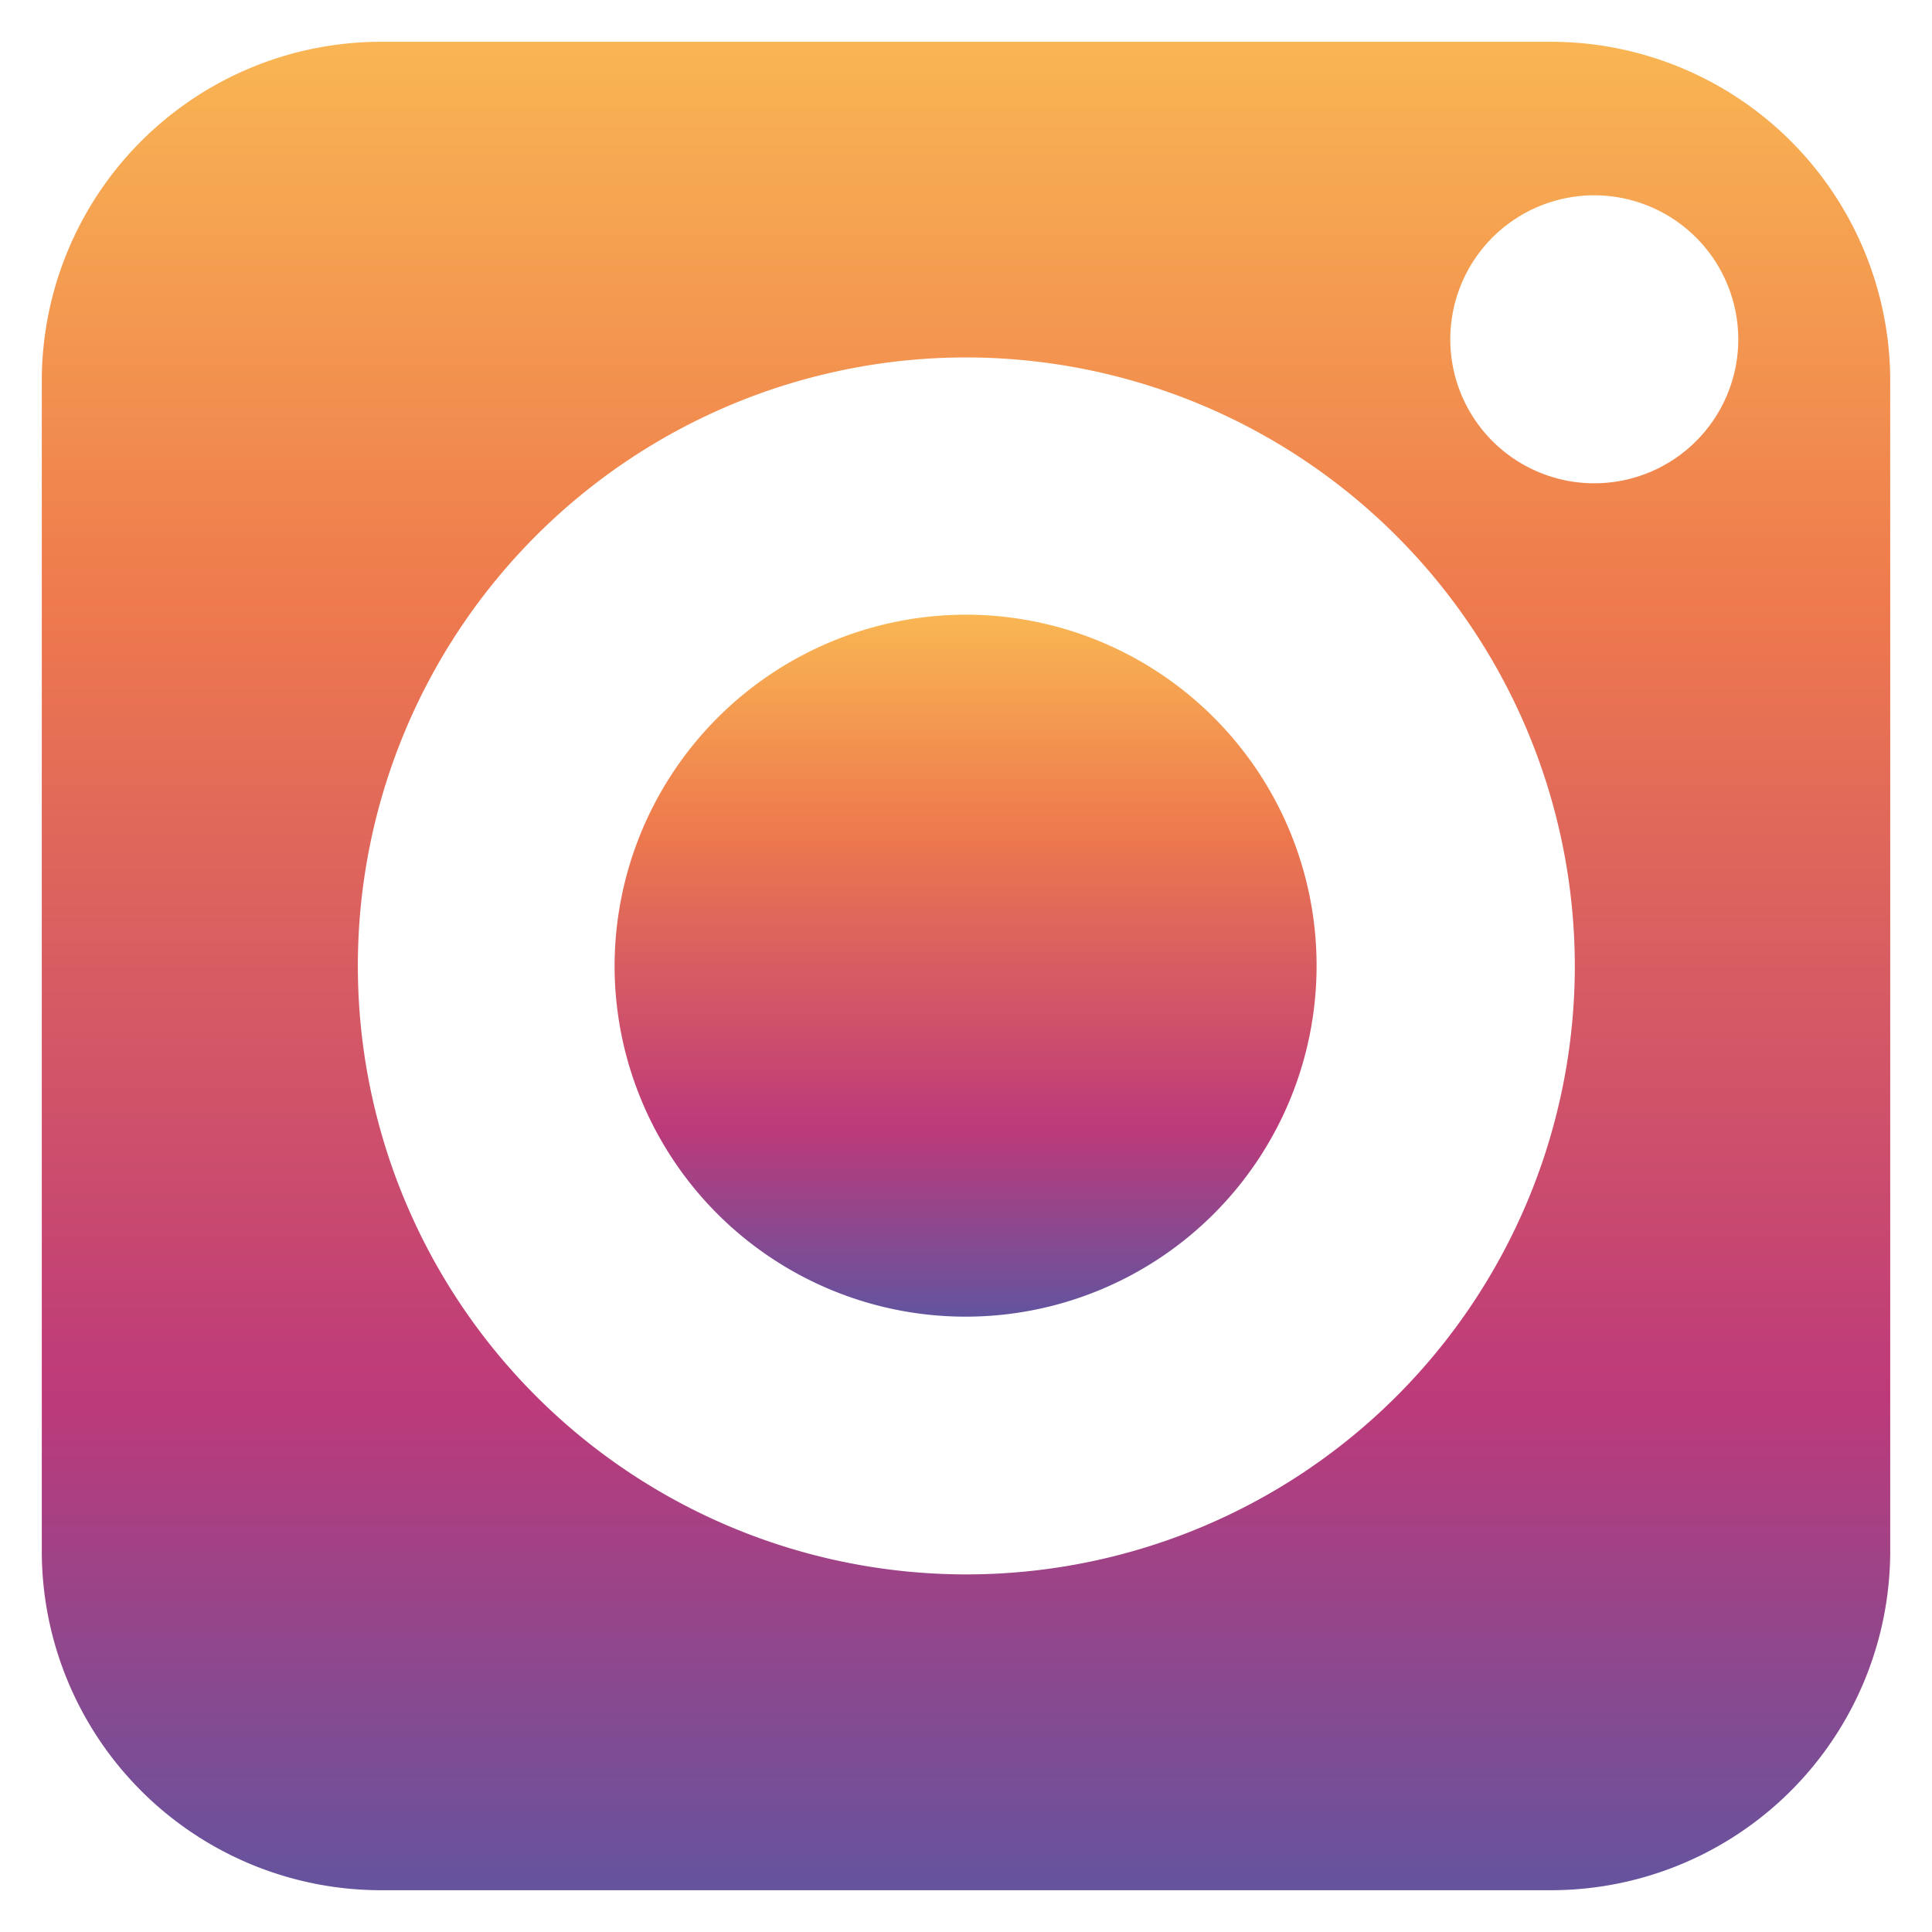 <svg xmlns="http://www.w3.org/2000/svg" xmlns:xlink="http://www.w3.org/1999/xlink" width="23.118" height="23.118" viewBox="0 0 23.118 23.118">
  <defs>
    <linearGradient id="linear-gradient" x1="0.5" x2="0.5" y2="1" gradientUnits="objectBoundingBox">
      <stop offset="0" stop-color="#f9b753"/>
      <stop offset="0.305" stop-color="#ee7a4d"/>
      <stop offset="0.73" stop-color="#bd3a7a"/>
      <stop offset="1" stop-color="#62549f"/>
    </linearGradient>
  </defs>
  <g id="Grupo_3639" data-name="Grupo 3639" transform="translate(-1034.941 -337.005)">
    <path id="Shape" d="M0,4.2A4.2,4.2,0,1,0,4.2,0,4.21,4.21,0,0,0,0,4.2Z" transform="translate(1042.295 344.36)" stroke="rgba(0,0,0,0)" stroke-miterlimit="10" stroke-width="1" fill="url(#linear-gradient)"/>
    <path id="Shape-2" data-name="Shape" d="M18.063,22.118H4.055A4.06,4.06,0,0,1,0,18.063V4.055A4.06,4.06,0,0,1,4.055,0H18.063a4.06,4.06,0,0,1,4.055,4.054V18.063A4.06,4.06,0,0,1,18.063,22.118Zm-7-18.341a7.281,7.281,0,1,0,7.281,7.281A7.289,7.289,0,0,0,11.059,3.777Zm7.515-1.94A1.723,1.723,0,1,0,20.3,3.56,1.725,1.725,0,0,0,18.574,1.837Z" transform="translate(1035.441 337.505)" stroke="rgba(0,0,0,0)" stroke-miterlimit="10" stroke-width="1" fill="url(#linear-gradient)"/>
  </g>
</svg>